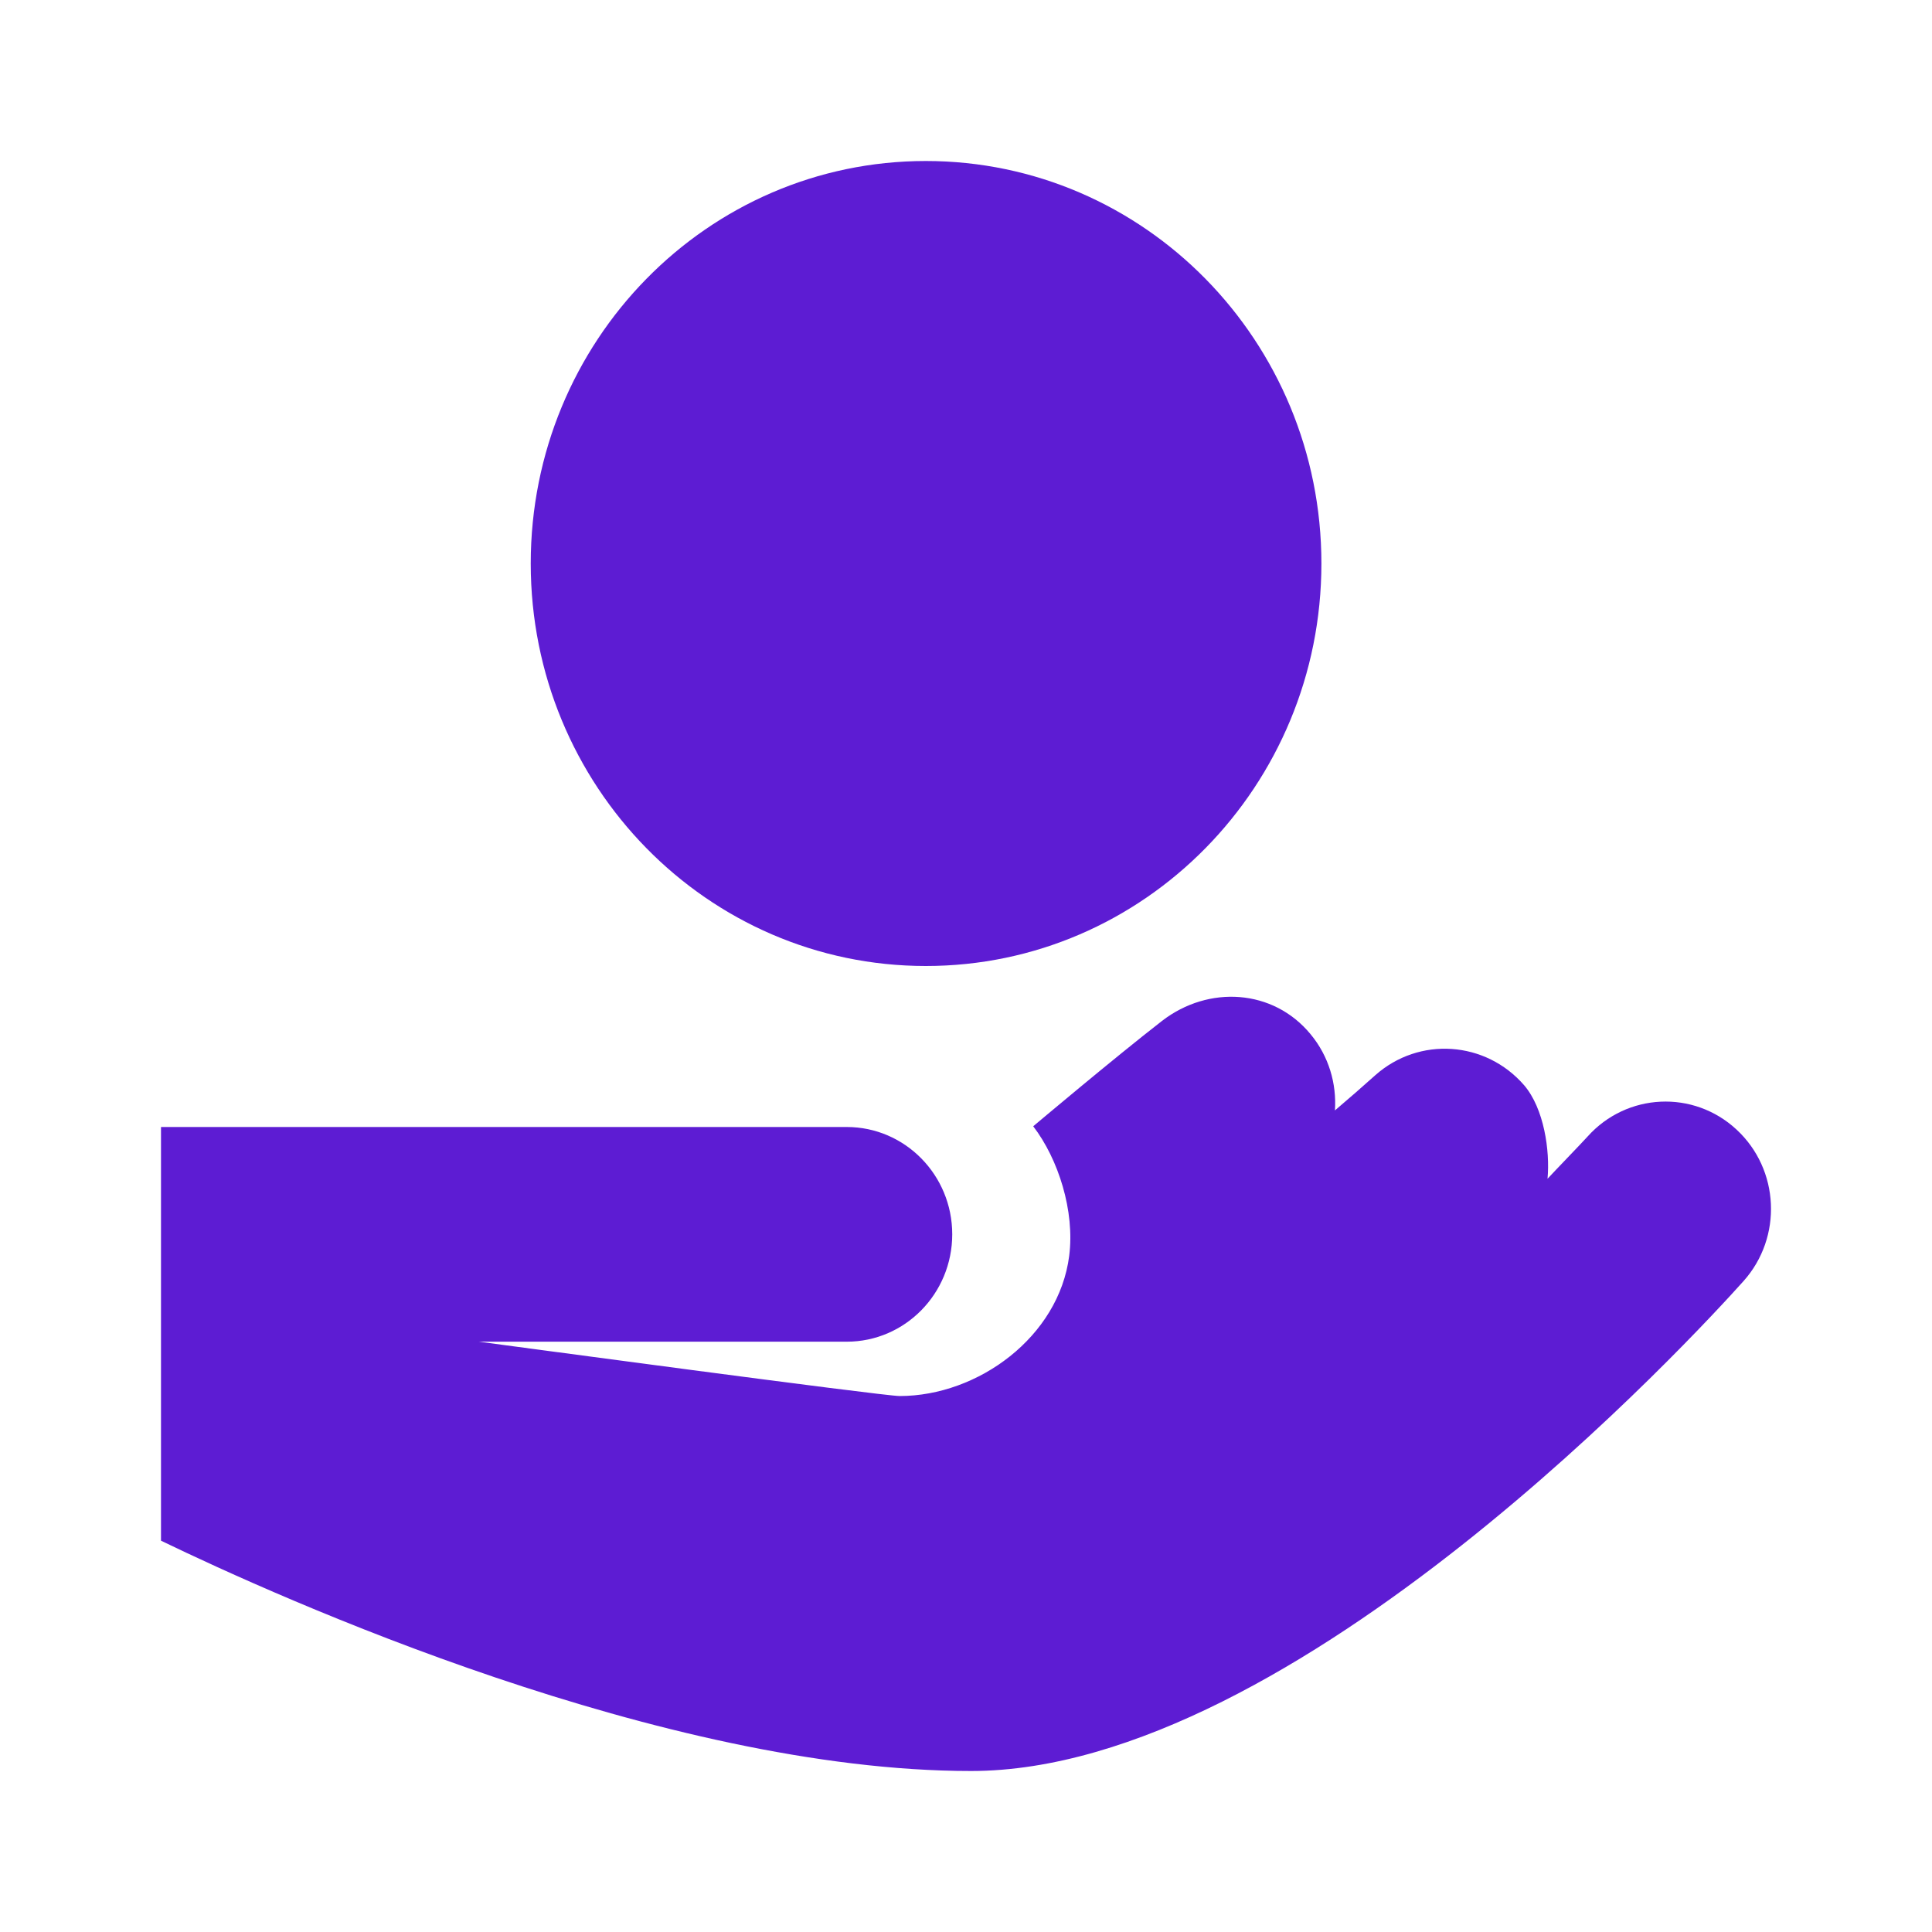 <svg xmlns="http://www.w3.org/2000/svg" width="24" height="24" viewBox="0 0 24 24" fill="none"><g clip-path="url(#clip0_475_7459)"><path d="M11.501 12C14.215 12 16.415 9.761 16.415 7C16.415 4.239 14.215 2 11.501 2C8.787 2 6.593 4.239 6.593 7C6.593 9.761 8.787 12 11.501 12ZM21.572 14.032C21.038 13.536 20.208 13.575 19.721 14.119C19.638 14.211 19.313 14.546 19.224 14.643C19.256 14.292 19.18 13.77 18.934 13.482C18.456 12.93 17.63 12.872 17.084 13.357C16.926 13.499 16.757 13.646 16.583 13.794C16.605 13.462 16.508 13.122 16.281 12.848C15.817 12.284 15.013 12.236 14.435 12.682C13.841 13.143 12.835 13.991 12.835 13.991C13.148 14.399 13.353 15.046 13.282 15.6C13.154 16.607 12.149 17.342 11.176 17.342C10.966 17.342 6.157 16.694 5.949 16.667H10.518C11.242 16.667 11.829 16.07 11.829 15.333C11.829 14.597 11.242 14 10.518 14H2V19.139C3.481 19.855 8.239 22 12.063 22C16.097 22 21.101 16.537 21.658 15.915C22.146 15.37 22.107 14.527 21.572 14.032Z" fill="#5D1CD3"></path></g><defs><clipPath id="clip0_475_7459"><rect width="24" height="24" fill="white"></rect></clipPath></defs></svg>